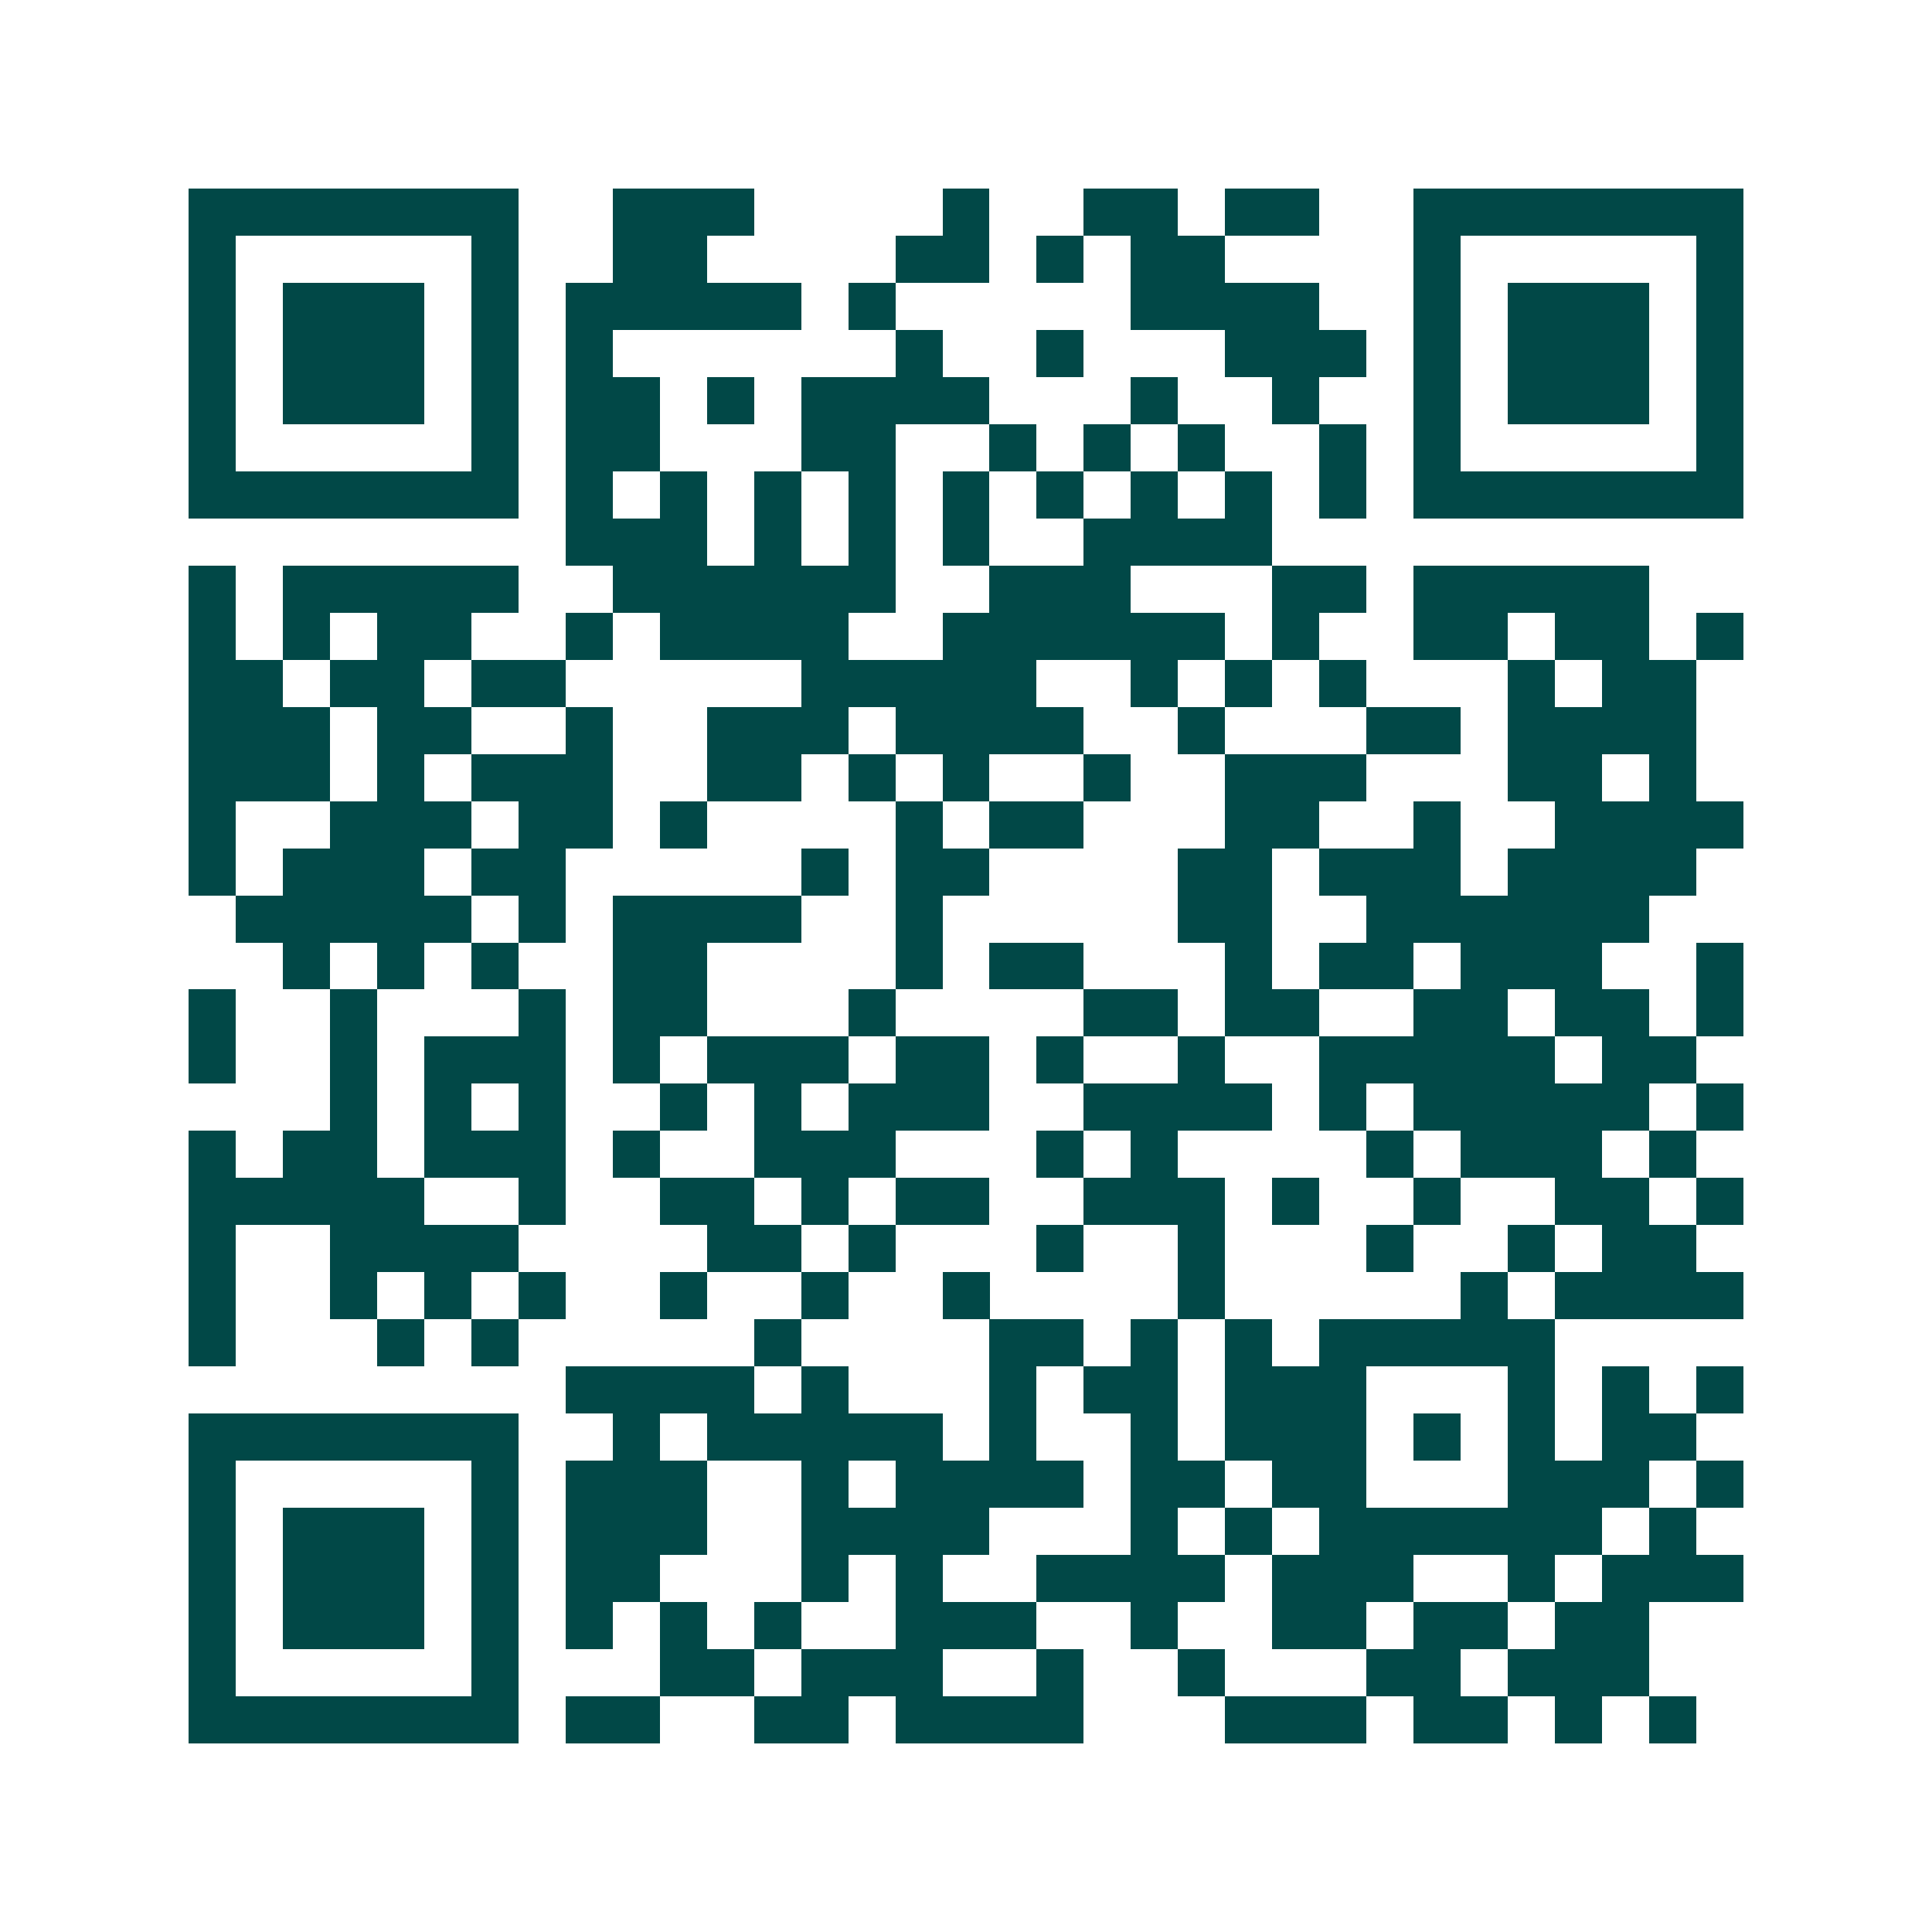 <svg xmlns="http://www.w3.org/2000/svg" width="200" height="200" viewBox="0 0 41 41" shape-rendering="crispEdges"><path fill="#ffffff" d="M0 0h41v41H0z"/><path stroke="#014847" d="M4 4.5h7m2 0h3m4 0h1m2 0h2m1 0h2m2 0h7M4 5.5h1m5 0h1m2 0h2m4 0h2m1 0h1m1 0h2m4 0h1m5 0h1M4 6.5h1m1 0h3m1 0h1m1 0h5m1 0h1m5 0h4m2 0h1m1 0h3m1 0h1M4 7.5h1m1 0h3m1 0h1m1 0h1m6 0h1m2 0h1m3 0h3m1 0h1m1 0h3m1 0h1M4 8.5h1m1 0h3m1 0h1m1 0h2m1 0h1m1 0h4m3 0h1m2 0h1m2 0h1m1 0h3m1 0h1M4 9.5h1m5 0h1m1 0h2m3 0h2m2 0h1m1 0h1m1 0h1m2 0h1m1 0h1m5 0h1M4 10.5h7m1 0h1m1 0h1m1 0h1m1 0h1m1 0h1m1 0h1m1 0h1m1 0h1m1 0h1m1 0h7M12 11.5h3m1 0h1m1 0h1m1 0h1m2 0h4M4 12.5h1m1 0h5m2 0h6m2 0h3m3 0h2m1 0h5M4 13.5h1m1 0h1m1 0h2m2 0h1m1 0h4m2 0h6m1 0h1m2 0h2m1 0h2m1 0h1M4 14.5h2m1 0h2m1 0h2m5 0h5m2 0h1m1 0h1m1 0h1m3 0h1m1 0h2M4 15.5h3m1 0h2m2 0h1m2 0h3m1 0h4m2 0h1m3 0h2m1 0h4M4 16.5h3m1 0h1m1 0h3m2 0h2m1 0h1m1 0h1m2 0h1m2 0h3m3 0h2m1 0h1M4 17.5h1m2 0h3m1 0h2m1 0h1m4 0h1m1 0h2m3 0h2m2 0h1m2 0h4M4 18.5h1m1 0h3m1 0h2m5 0h1m1 0h2m4 0h2m1 0h3m1 0h4M5 19.5h5m1 0h1m1 0h4m2 0h1m5 0h2m2 0h6M6 20.5h1m1 0h1m1 0h1m2 0h2m4 0h1m1 0h2m3 0h1m1 0h2m1 0h3m2 0h1M4 21.5h1m2 0h1m3 0h1m1 0h2m3 0h1m4 0h2m1 0h2m2 0h2m1 0h2m1 0h1M4 22.5h1m2 0h1m1 0h3m1 0h1m1 0h3m1 0h2m1 0h1m2 0h1m2 0h5m1 0h2M7 23.5h1m1 0h1m1 0h1m2 0h1m1 0h1m1 0h3m2 0h4m1 0h1m1 0h5m1 0h1M4 24.5h1m1 0h2m1 0h3m1 0h1m2 0h3m3 0h1m1 0h1m4 0h1m1 0h3m1 0h1M4 25.5h5m2 0h1m2 0h2m1 0h1m1 0h2m2 0h3m1 0h1m2 0h1m2 0h2m1 0h1M4 26.5h1m2 0h4m4 0h2m1 0h1m3 0h1m2 0h1m3 0h1m2 0h1m1 0h2M4 27.5h1m2 0h1m1 0h1m1 0h1m2 0h1m2 0h1m2 0h1m4 0h1m5 0h1m1 0h4M4 28.5h1m3 0h1m1 0h1m5 0h1m4 0h2m1 0h1m1 0h1m1 0h5M12 29.5h4m1 0h1m3 0h1m1 0h2m1 0h3m3 0h1m1 0h1m1 0h1M4 30.5h7m2 0h1m1 0h5m1 0h1m2 0h1m1 0h3m1 0h1m1 0h1m1 0h2M4 31.5h1m5 0h1m1 0h3m2 0h1m1 0h4m1 0h2m1 0h2m3 0h3m1 0h1M4 32.5h1m1 0h3m1 0h1m1 0h3m2 0h4m3 0h1m1 0h1m1 0h6m1 0h1M4 33.5h1m1 0h3m1 0h1m1 0h2m3 0h1m1 0h1m2 0h4m1 0h3m2 0h1m1 0h3M4 34.5h1m1 0h3m1 0h1m1 0h1m1 0h1m1 0h1m2 0h3m2 0h1m2 0h2m1 0h2m1 0h2M4 35.5h1m5 0h1m3 0h2m1 0h3m2 0h1m2 0h1m3 0h2m1 0h3M4 36.5h7m1 0h2m2 0h2m1 0h4m3 0h3m1 0h2m1 0h1m1 0h1"/></svg>
